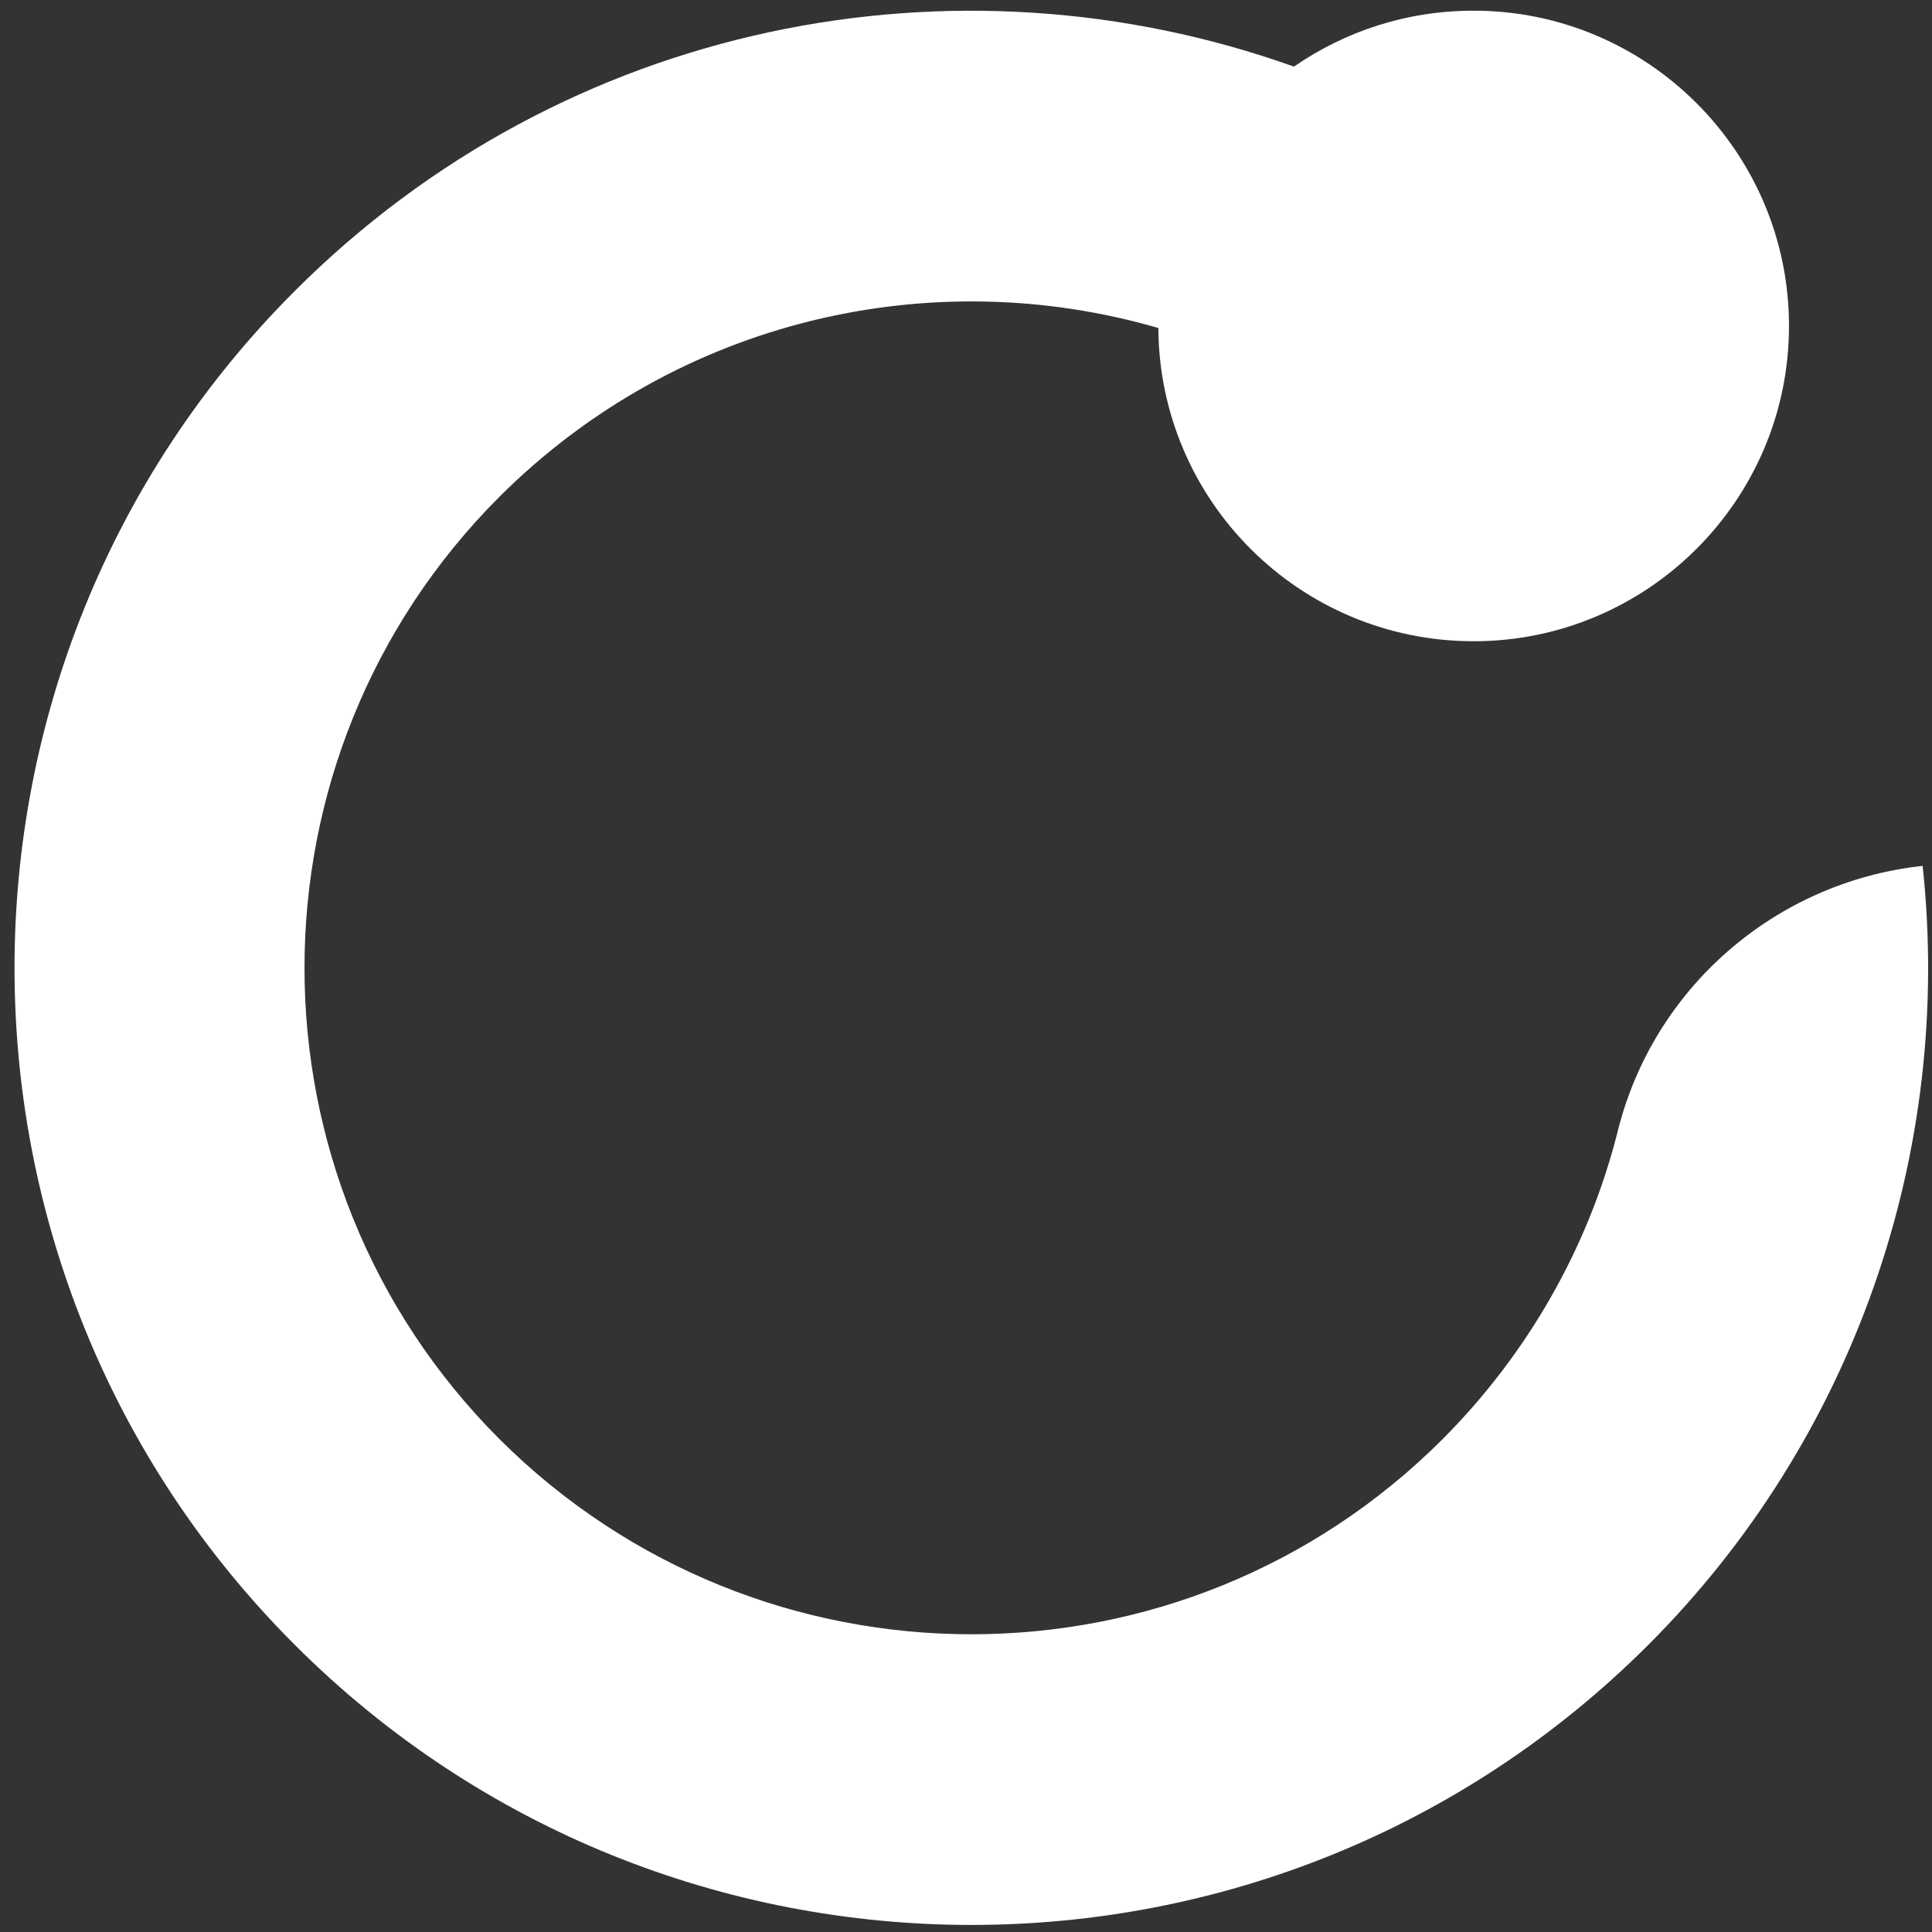 <?xml version="1.0" encoding="UTF-8" standalone="no"?> <svg xmlns="http://www.w3.org/2000/svg" xmlns:xlink="http://www.w3.org/1999/xlink" xmlns:serif="http://www.serif.com/" width="100%" height="100%" viewBox="0 0 576 576" version="1.1" xml:space="preserve" style="fill-rule:evenodd;clip-rule:evenodd;stroke-linejoin:round;stroke-miterlimit:2;"><rect x="0" y="0" width="576" height="576" fill="#333333" stroke="none"/> <g transform="matrix(1,0,0,1,-1066.04,0)"> <g id="Artboard9" transform="matrix(2.988,0,0,2.988,-4241.52,-922.228)"> <rect x="1776.25" y="308.637" width="192.714" height="192.714" style="fill:none;"></rect> <g transform="matrix(10.02,0,0,10.02,-16779.8,-6754.38)"> <path d="M1864.79,705.556C1865.3,705.205 1865.91,704.999 1866.58,704.999C1868.31,704.999 1869.72,706.406 1869.72,708.139C1869.72,709.872 1868.31,711.278 1866.58,711.278C1864.85,711.278 1863.45,709.882 1863.44,708.159C1861.19,707.504 1858.66,708.064 1856.88,709.838C1854.29,712.428 1854.29,716.634 1856.88,719.224C1859.48,721.814 1863.68,721.814 1866.27,719.224C1867.12,718.372 1867.72,717.315 1868.01,716.175C1868.36,714.737 1869.58,713.675 1871.05,713.515C1871.05,713.507 1871.05,713.507 1871.05,713.507C1871.36,716.376 1870.36,719.231 1868.32,721.271C1864.6,724.991 1858.56,724.991 1854.84,721.271C1851.12,717.551 1851.12,711.511 1854.84,707.791C1857.53,705.099 1861.43,704.354 1864.79,705.556Z" style="fill:white;"></path> </g> </g> </g> </svg> 